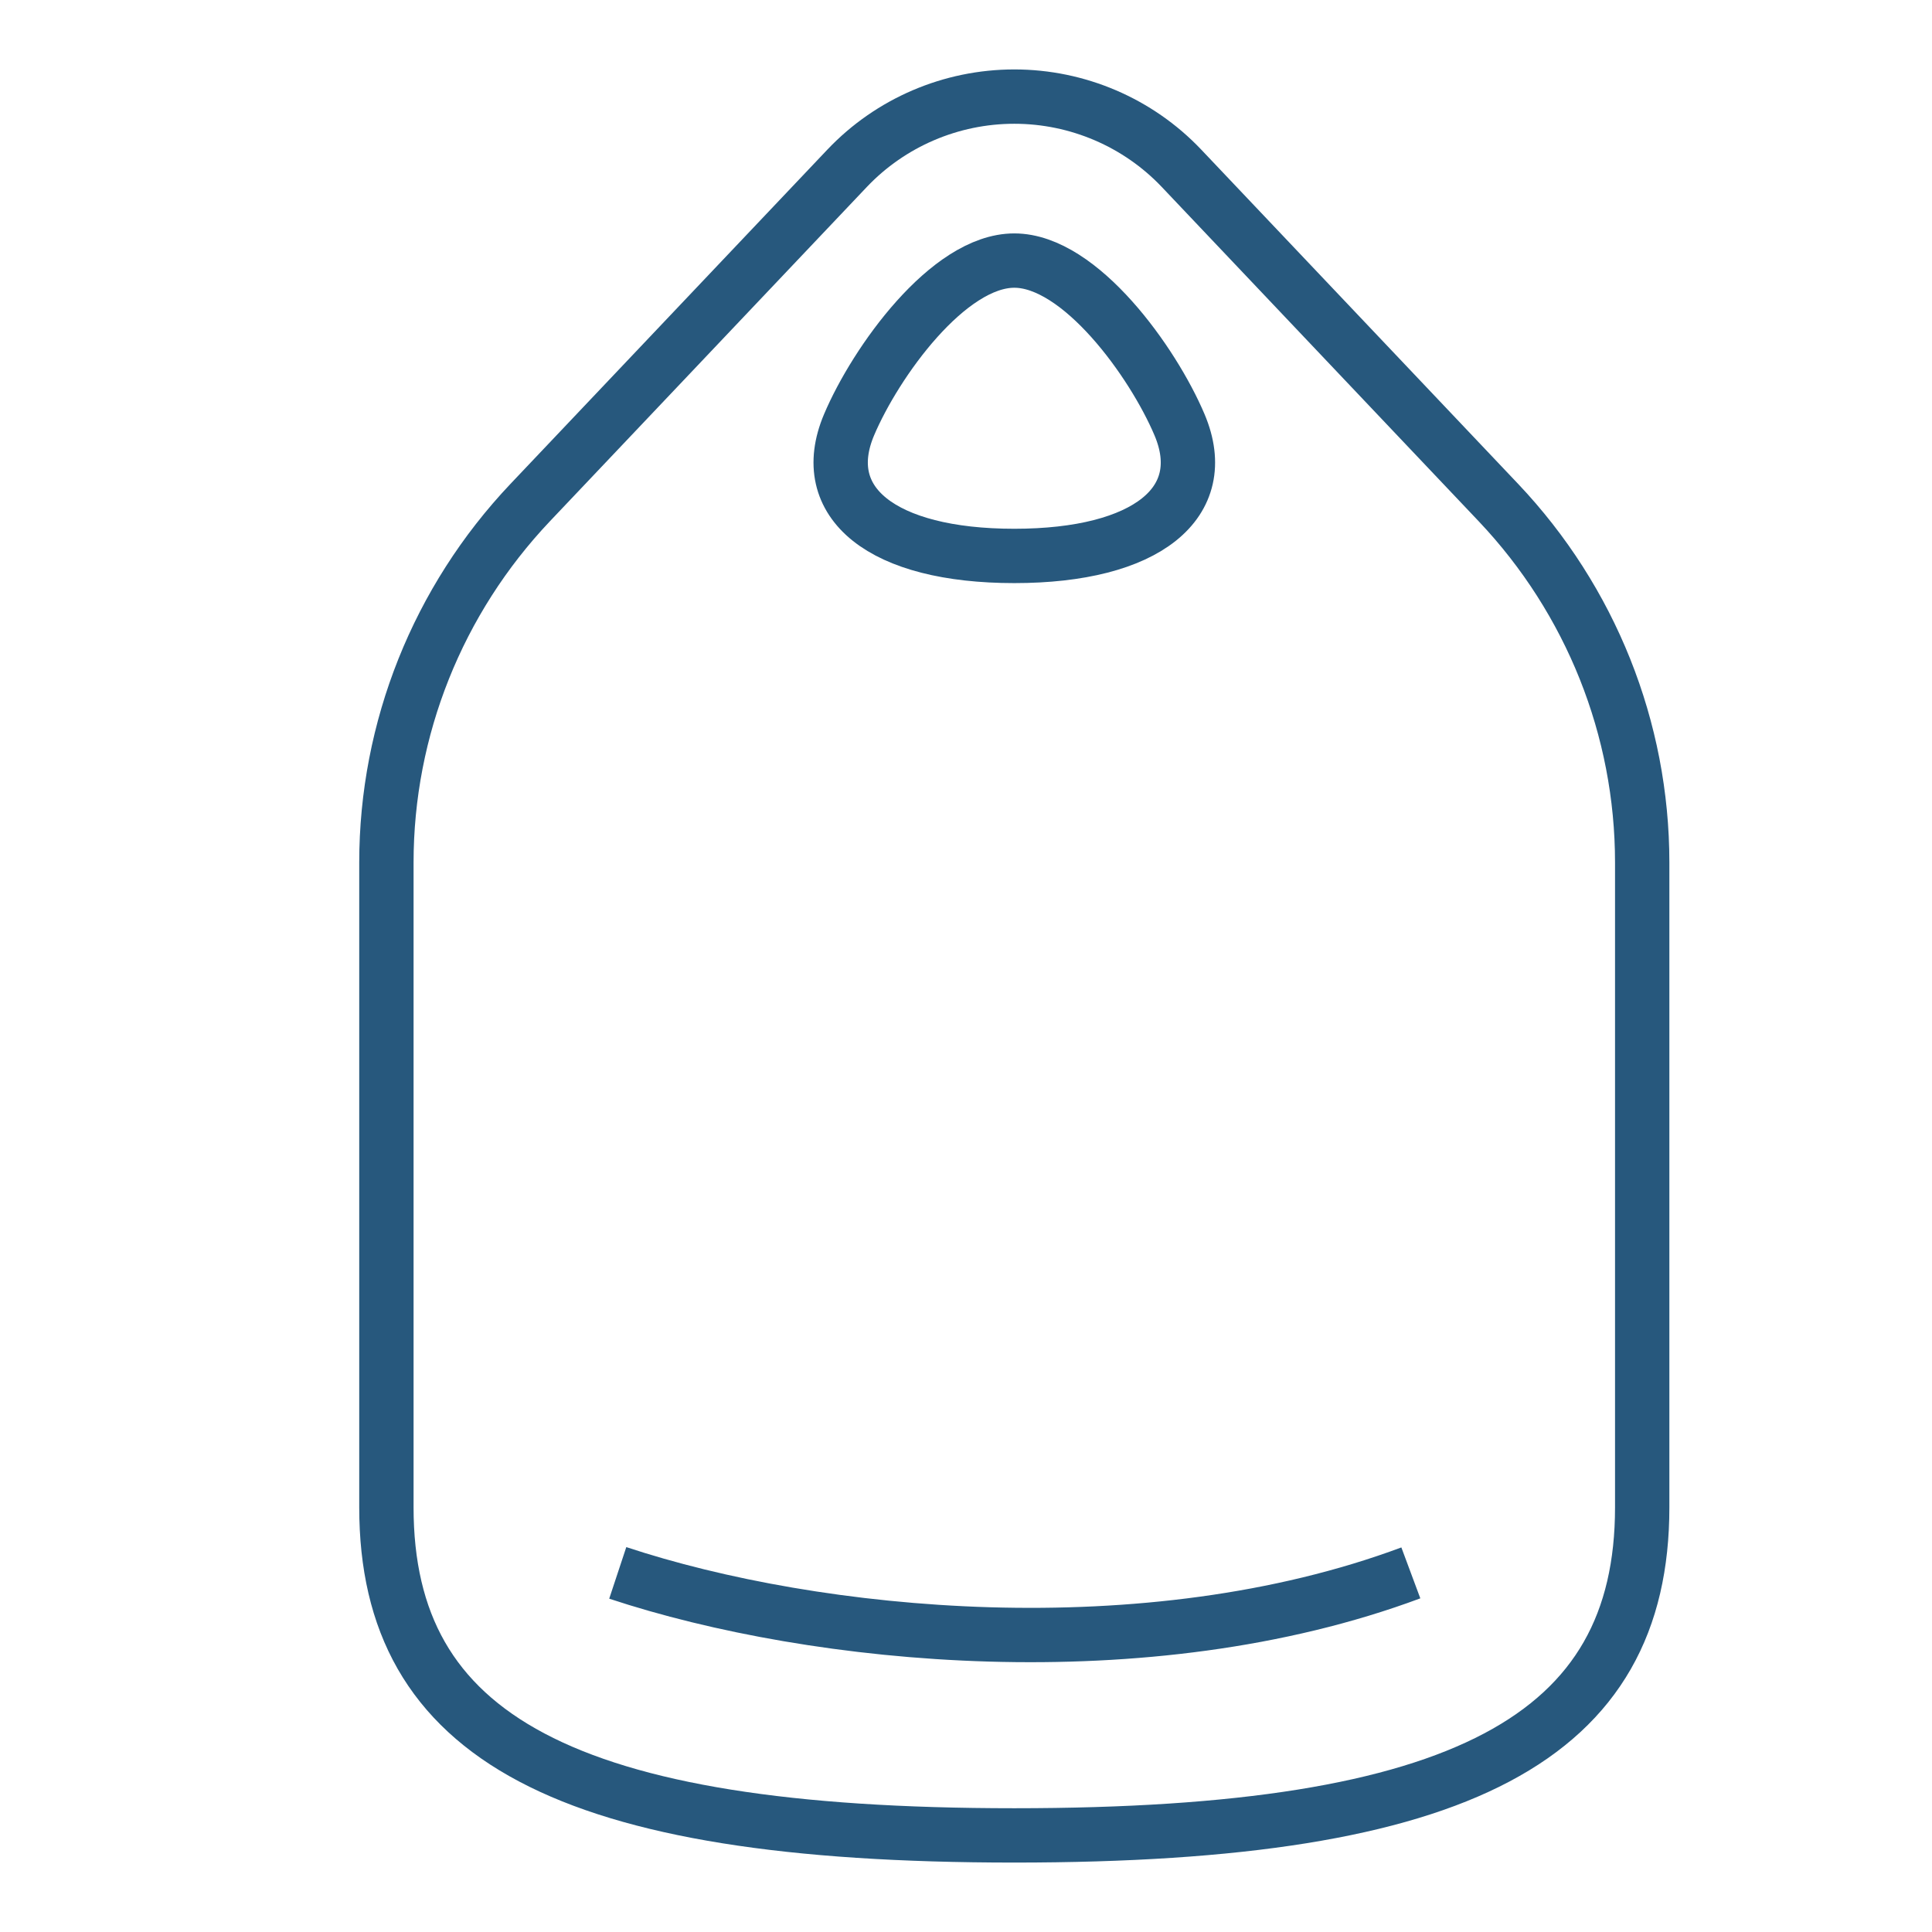 <svg width="16" height="16" viewBox="0 0 16 16" fill="none" xmlns="http://www.w3.org/2000/svg">
<path d="M5.116 13.026C6.758 13.57 9.495 13.841 11.684 13.026M7.016 1.393L4.39 4.163C3.626 4.97 3.2 6.035 3.2 7.143V12.483C3.2 14.385 4.678 15.2 8.4 15.2C12.122 15.2 13.6 14.385 13.6 12.483V7.143C13.6 6.035 13.174 4.97 12.41 4.163L9.784 1.393C9.425 1.015 8.924 0.8 8.4 0.8C7.876 0.8 7.375 1.015 7.016 1.393ZM8.4 2.158C7.853 2.158 7.251 3 7.032 3.517C6.758 4.163 7.305 4.604 8.4 4.604C9.495 4.604 10.042 4.163 9.768 3.517C9.549 3 8.947 2.158 8.4 2.158Z" stroke="#27587D" stroke-width="0.45"/>
</svg>
